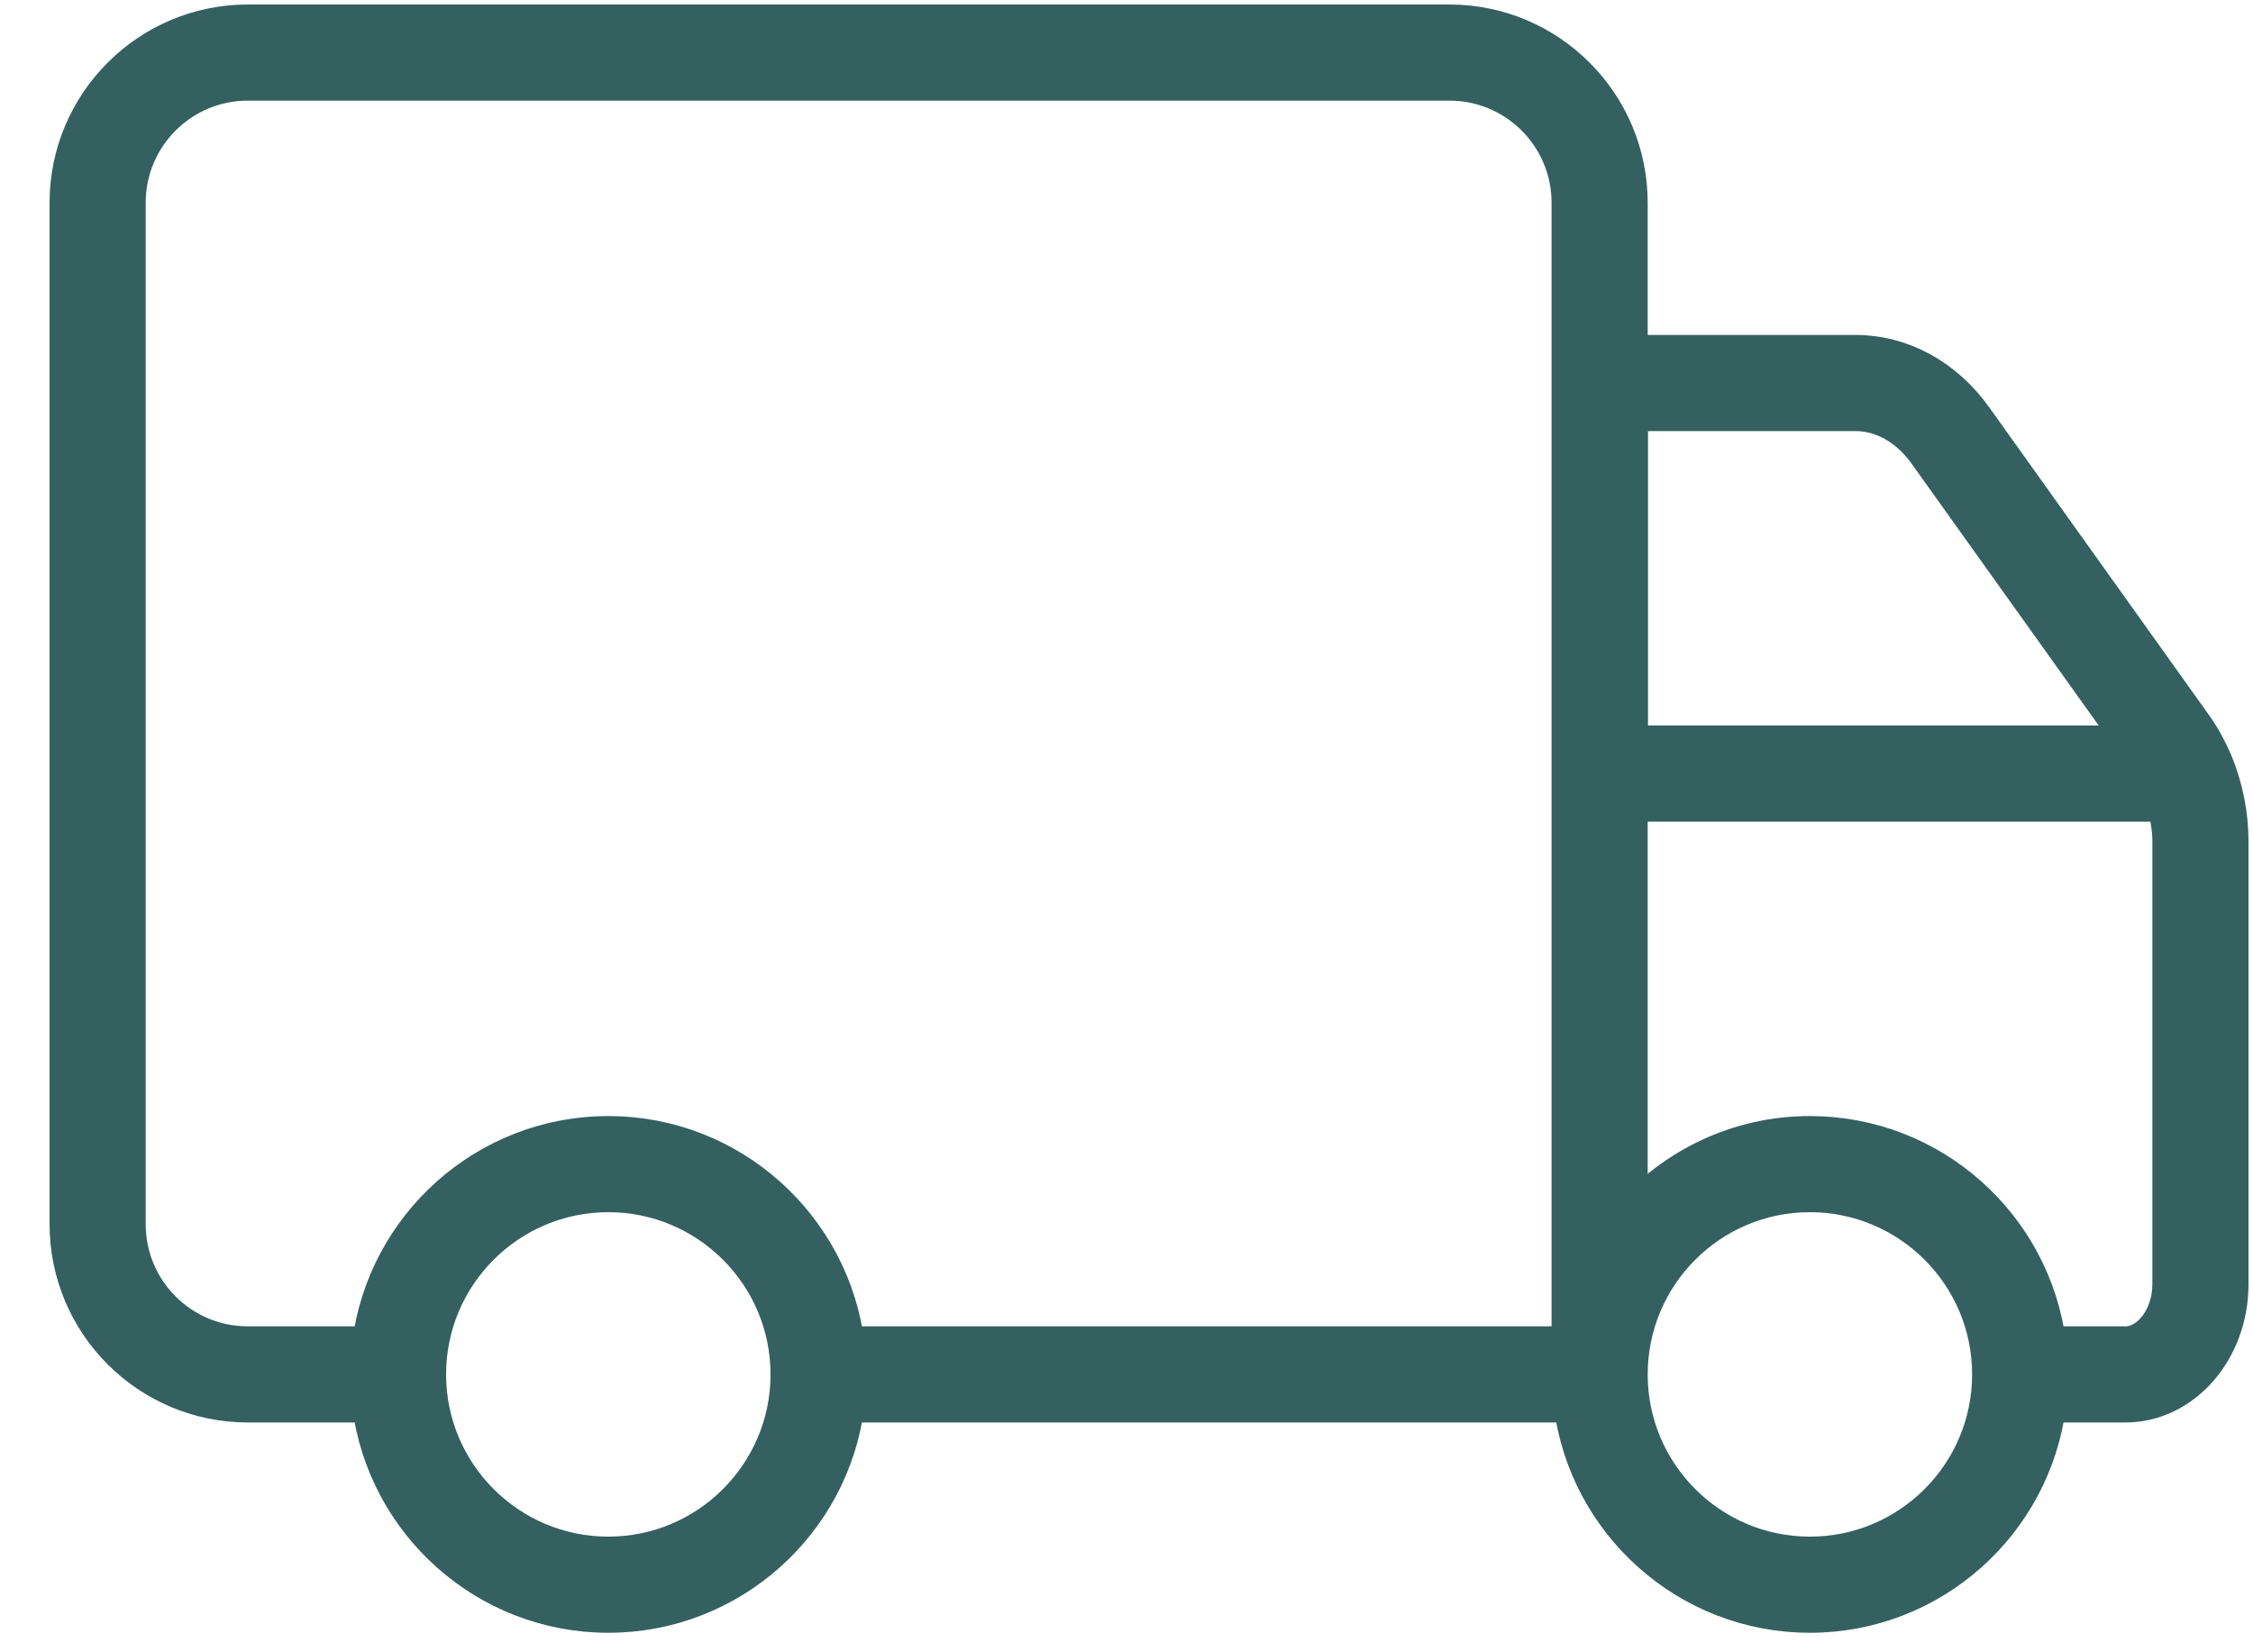 <svg xmlns="http://www.w3.org/2000/svg" fill="none" viewBox="0 0 30 22" height="22" width="30">
<path stroke-width="0.48" stroke="#346060" fill="#346060" d="M29.488 10.144C29.412 9.968 29.324 9.808 29.224 9.668L26.296 5.568C25.904 5.016 25.324 4.7 24.708 4.7H21.7V2.7C21.7 1.376 20.624 0.3 19.3 0.3H3.3C1.976 0.3 0.9 1.376 0.9 2.7V16.3C0.9 17.624 1.976 18.7 3.3 18.7H4.928C5.124 20.276 6.472 21.5 8.1 21.5C9.728 21.5 11.076 20.276 11.272 18.7H20.928C21.124 20.276 22.472 21.5 24.1 21.5C25.728 21.5 27.076 20.276 27.272 18.7H28.3C29.072 18.7 29.7 17.984 29.7 17.1V11.2C29.7 10.84 29.628 10.484 29.488 10.144ZM24.708 5.5C25.064 5.5 25.404 5.692 25.648 6.032L28.412 9.9H21.704V5.5H24.712H24.708ZM1.7 16.3V2.7C1.7 1.816 2.416 1.1 3.3 1.1H19.3C20.184 1.1 20.9 1.816 20.9 2.7V17.9H11.272C11.076 16.324 9.728 15.1 8.1 15.1C6.472 15.1 5.124 16.324 4.928 17.9H3.3C2.416 17.9 1.7 17.184 1.7 16.3ZM8.1 20.7C6.776 20.7 5.7 19.624 5.7 18.3C5.7 16.976 6.776 15.9 8.1 15.9C9.424 15.9 10.5 16.976 10.5 18.3C10.5 19.624 9.424 20.7 8.1 20.7ZM24.1 20.7C22.776 20.7 21.7 19.624 21.7 18.3C21.7 16.976 22.776 15.9 24.1 15.9C25.424 15.9 26.5 16.976 26.5 18.3C26.5 19.624 25.424 20.7 24.1 20.7ZM28.9 17.1C28.9 17.532 28.624 17.9 28.3 17.9H27.272C27.076 16.324 25.728 15.1 24.1 15.1C23.144 15.1 22.288 15.524 21.7 16.192V10.7H28.824C28.868 10.864 28.9 11.032 28.9 11.2V17.1Z"></path>
</svg>
